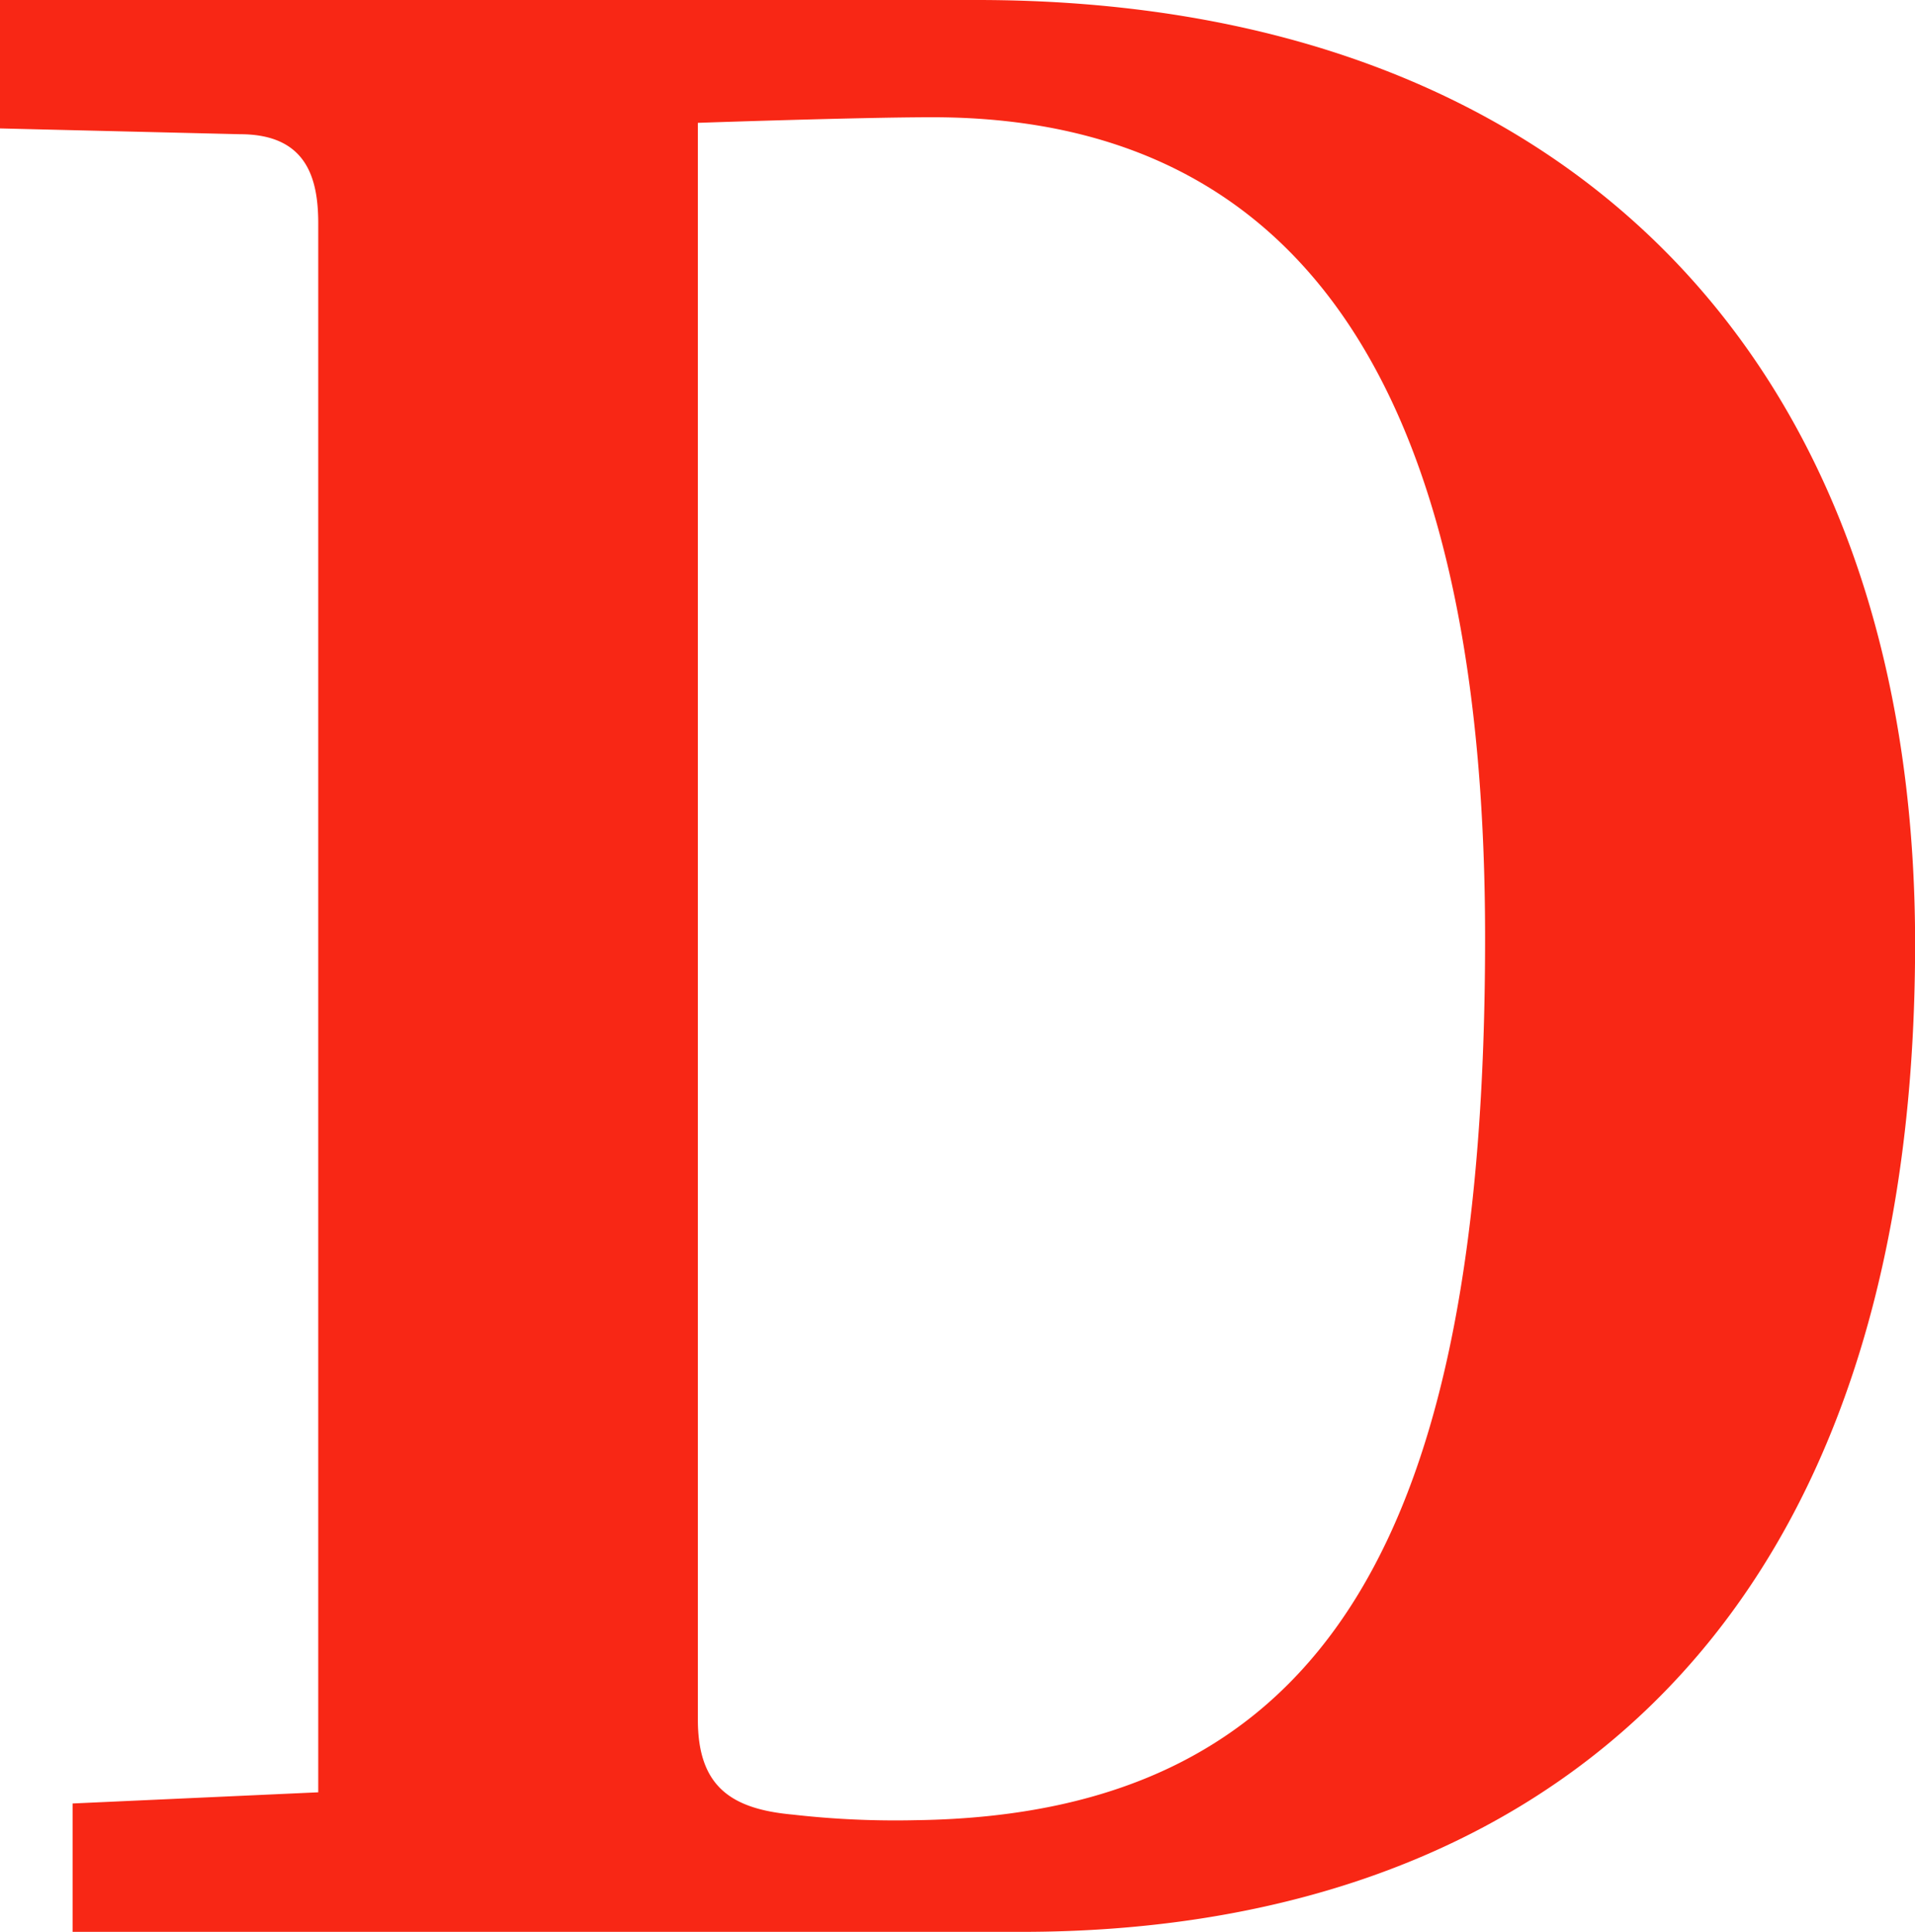 <svg id="Gruppe_2" data-name="Gruppe 2" xmlns="http://www.w3.org/2000/svg" width="37.698" height="38.027" viewBox="0 0 37.698 38.027">
  <path id="Pfad_3" data-name="Pfad 3" d="M1.429,38.027V35.5l4.836-.22V4.4c0-.879-.22-1.758-1.539-1.758L0,2.528V0H19.234C30.774,0,37.7,7.034,37.7,18.574c0,13.958-7.913,19.453-17.585,19.453ZM29.235,18.464c0-9.782-2.967-16.156-10.881-16.156-1.429,0-4.616.11-4.616.11V33.851c0,1.319.659,1.758,1.868,1.868a17.807,17.807,0,0,0,2.418.11C26.158,35.719,29.235,30.114,29.235,18.464Z" fill="#f82715"/>
</svg>
